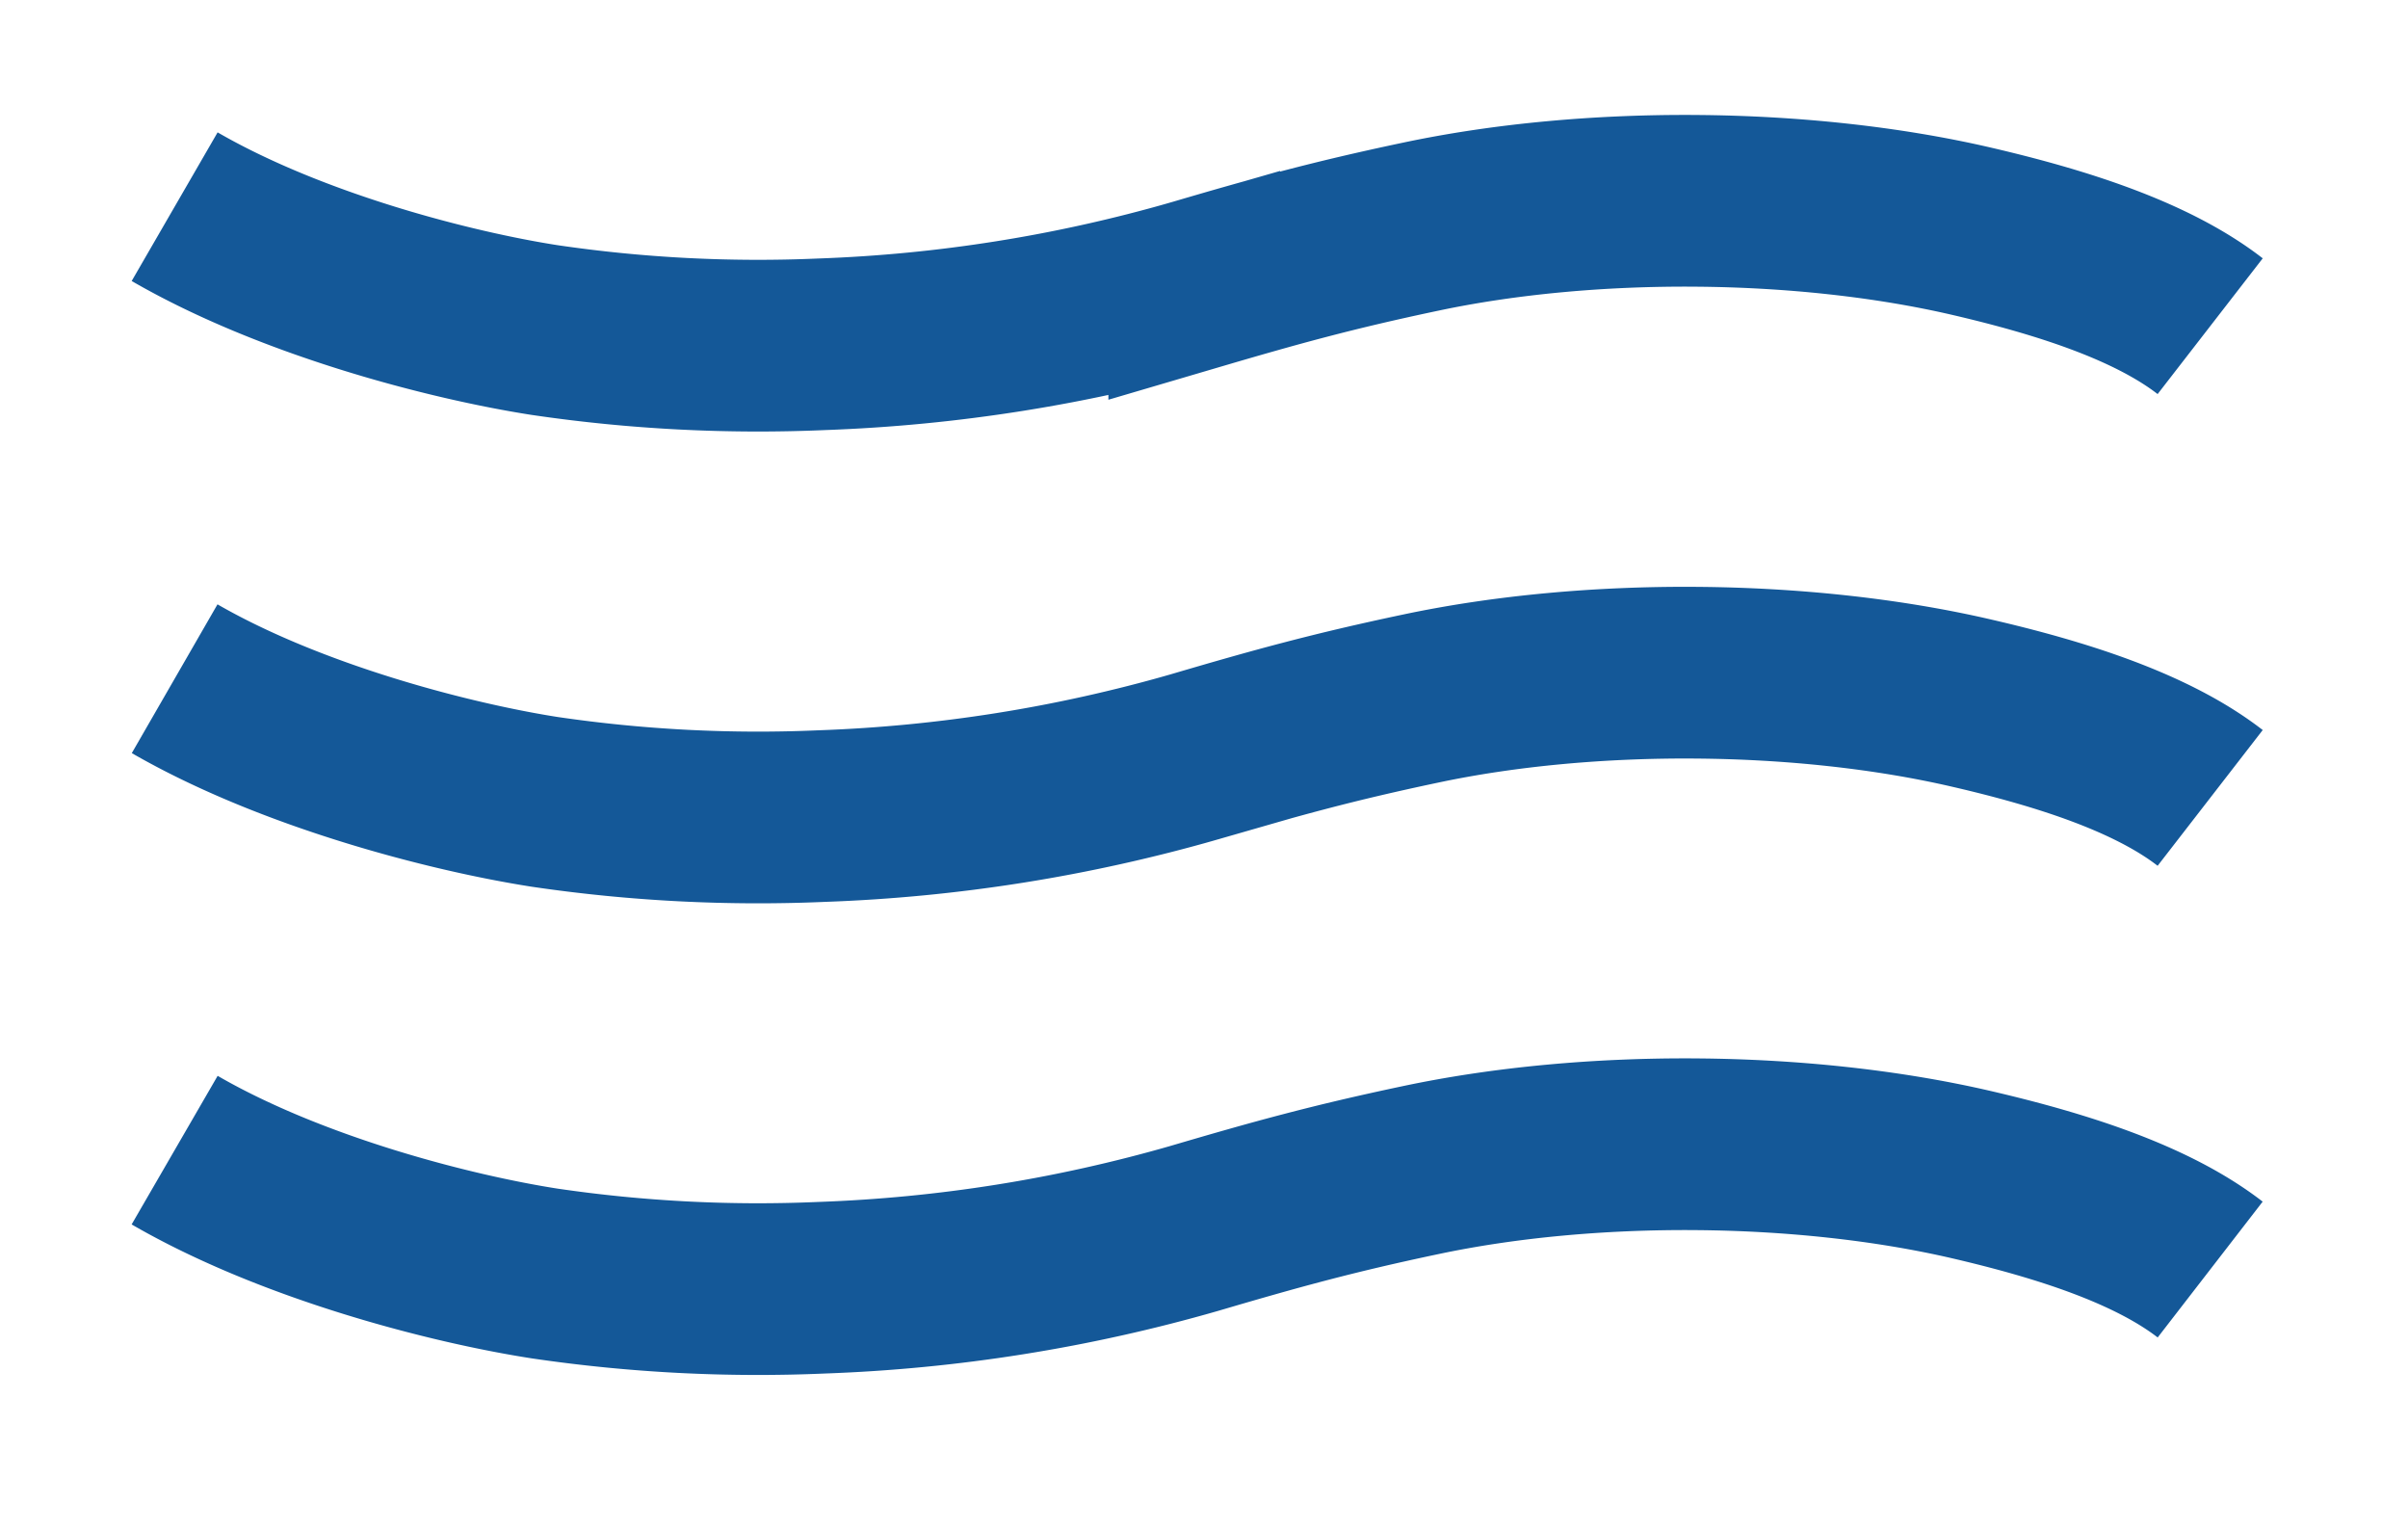 <svg id="Layer_1" data-name="Layer 1" xmlns="http://www.w3.org/2000/svg" viewBox="0 0 298.1 189.31"><defs><style>.cls-1{fill:none;stroke:#145898;stroke-miterlimit:10;stroke-width:21.25px;}</style></defs><title>resmenu</title><path class="cls-1" d="M273.61,40.37c-7.23-5.6-18.33-9.15-29.62-11.77-20.79-4.81-47.16-5-68.2-.53-10.8,2.28-17.72,4.19-27.95,7.2a191.43,191.43,0,0,1-46.14,7.34,181.42,181.42,0,0,1-34.26-1.76C55.84,39.05,36.18,34,21.62,25.58"/><path class="cls-1" d="M273.61,98.75C266.38,93.15,255.28,89.6,244,87c-20.79-4.81-47.16-5-68.2-.53-10.8,2.28-17.72,4.19-27.95,7.2A191.43,191.43,0,0,1,101.7,101a181.42,181.42,0,0,1-34.26-1.76C55.84,97.43,36.18,92.39,21.62,84"/><path class="cls-1" d="M273.61,157.12c-7.23-5.59-18.33-9.14-29.62-11.76-20.79-4.81-47.16-5-68.2-.53-10.8,2.28-17.72,4.19-27.95,7.2a191.43,191.43,0,0,1-46.14,7.34,181.42,181.42,0,0,1-34.26-1.76c-11.6-1.8-31.26-6.84-45.82-15.27"/></svg>
